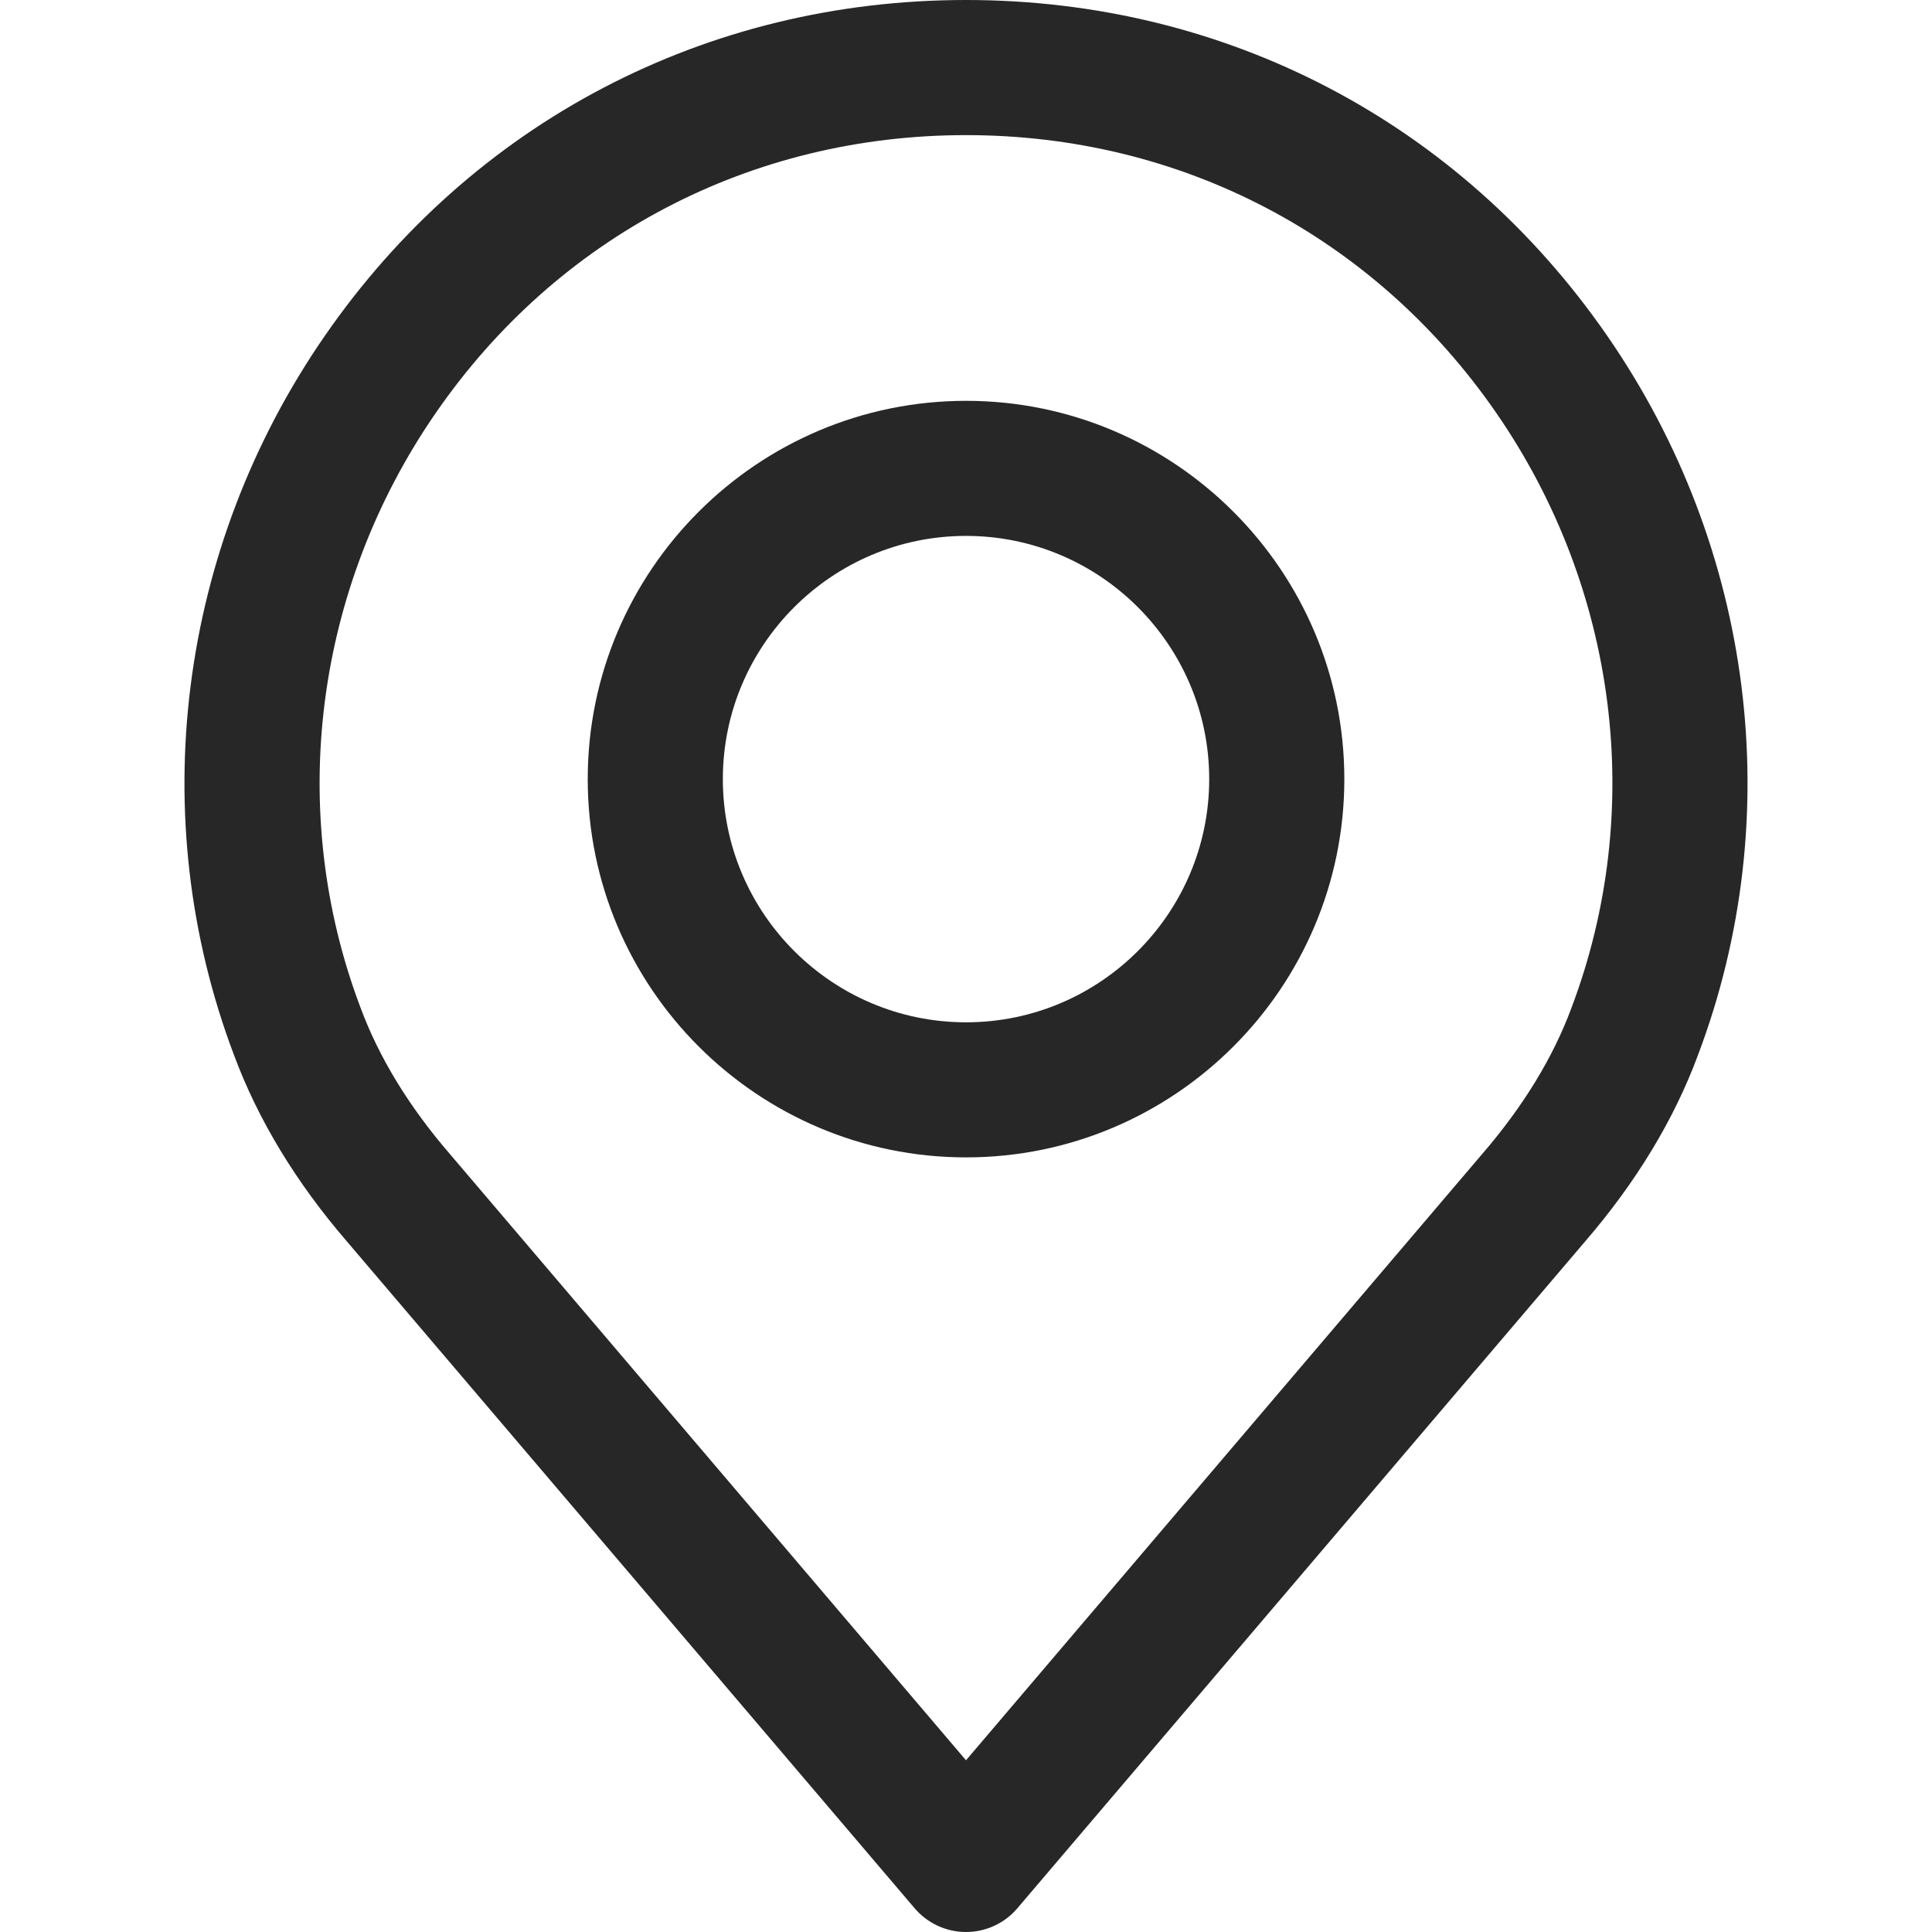 <svg width="34" height="34" viewBox="0 0 34 34" fill="none" xmlns="http://www.w3.org/2000/svg">
  <path d="M28.286 5.912C25.69 2.155 21.576 0 17 0C12.424 0 8.311 2.155 5.715 5.912C3.132 9.649 2.536 14.381 4.116 18.562C4.539 19.703 5.211 20.812 6.109 21.852L16.095 33.581C16.321 33.847 16.652 34 17 34C17.349 34 17.68 33.847 17.905 33.581L27.889 21.855C28.791 20.81 29.462 19.702 29.881 18.569C31.465 14.381 30.869 9.649 28.286 5.912ZM27.655 17.737C27.332 18.61 26.804 19.474 26.087 20.305C26.085 20.307 26.083 20.309 26.081 20.312L17 30.978L7.914 20.305C7.197 19.475 6.67 18.611 6.343 17.729C5.036 14.271 5.532 10.359 7.671 7.264C9.816 4.158 13.217 2.378 17 2.378C20.784 2.378 24.184 4.158 26.33 7.264C28.469 10.359 28.965 14.271 27.655 17.737Z" fill="#282727"/>
  <path d="M17.001 7.054C13.33 7.054 10.343 10.04 10.343 13.711C10.343 17.382 13.33 20.368 17.001 20.368C20.672 20.368 23.658 17.382 23.658 13.711C23.658 10.04 20.671 7.054 17.001 7.054ZM17.001 17.991C14.641 17.991 12.721 16.071 12.721 13.711C12.721 11.351 14.641 9.431 17.001 9.431C19.36 9.431 21.28 11.351 21.28 13.711C21.28 16.071 19.36 17.991 17.001 17.991Z" fill="#282727"/>
</svg>
